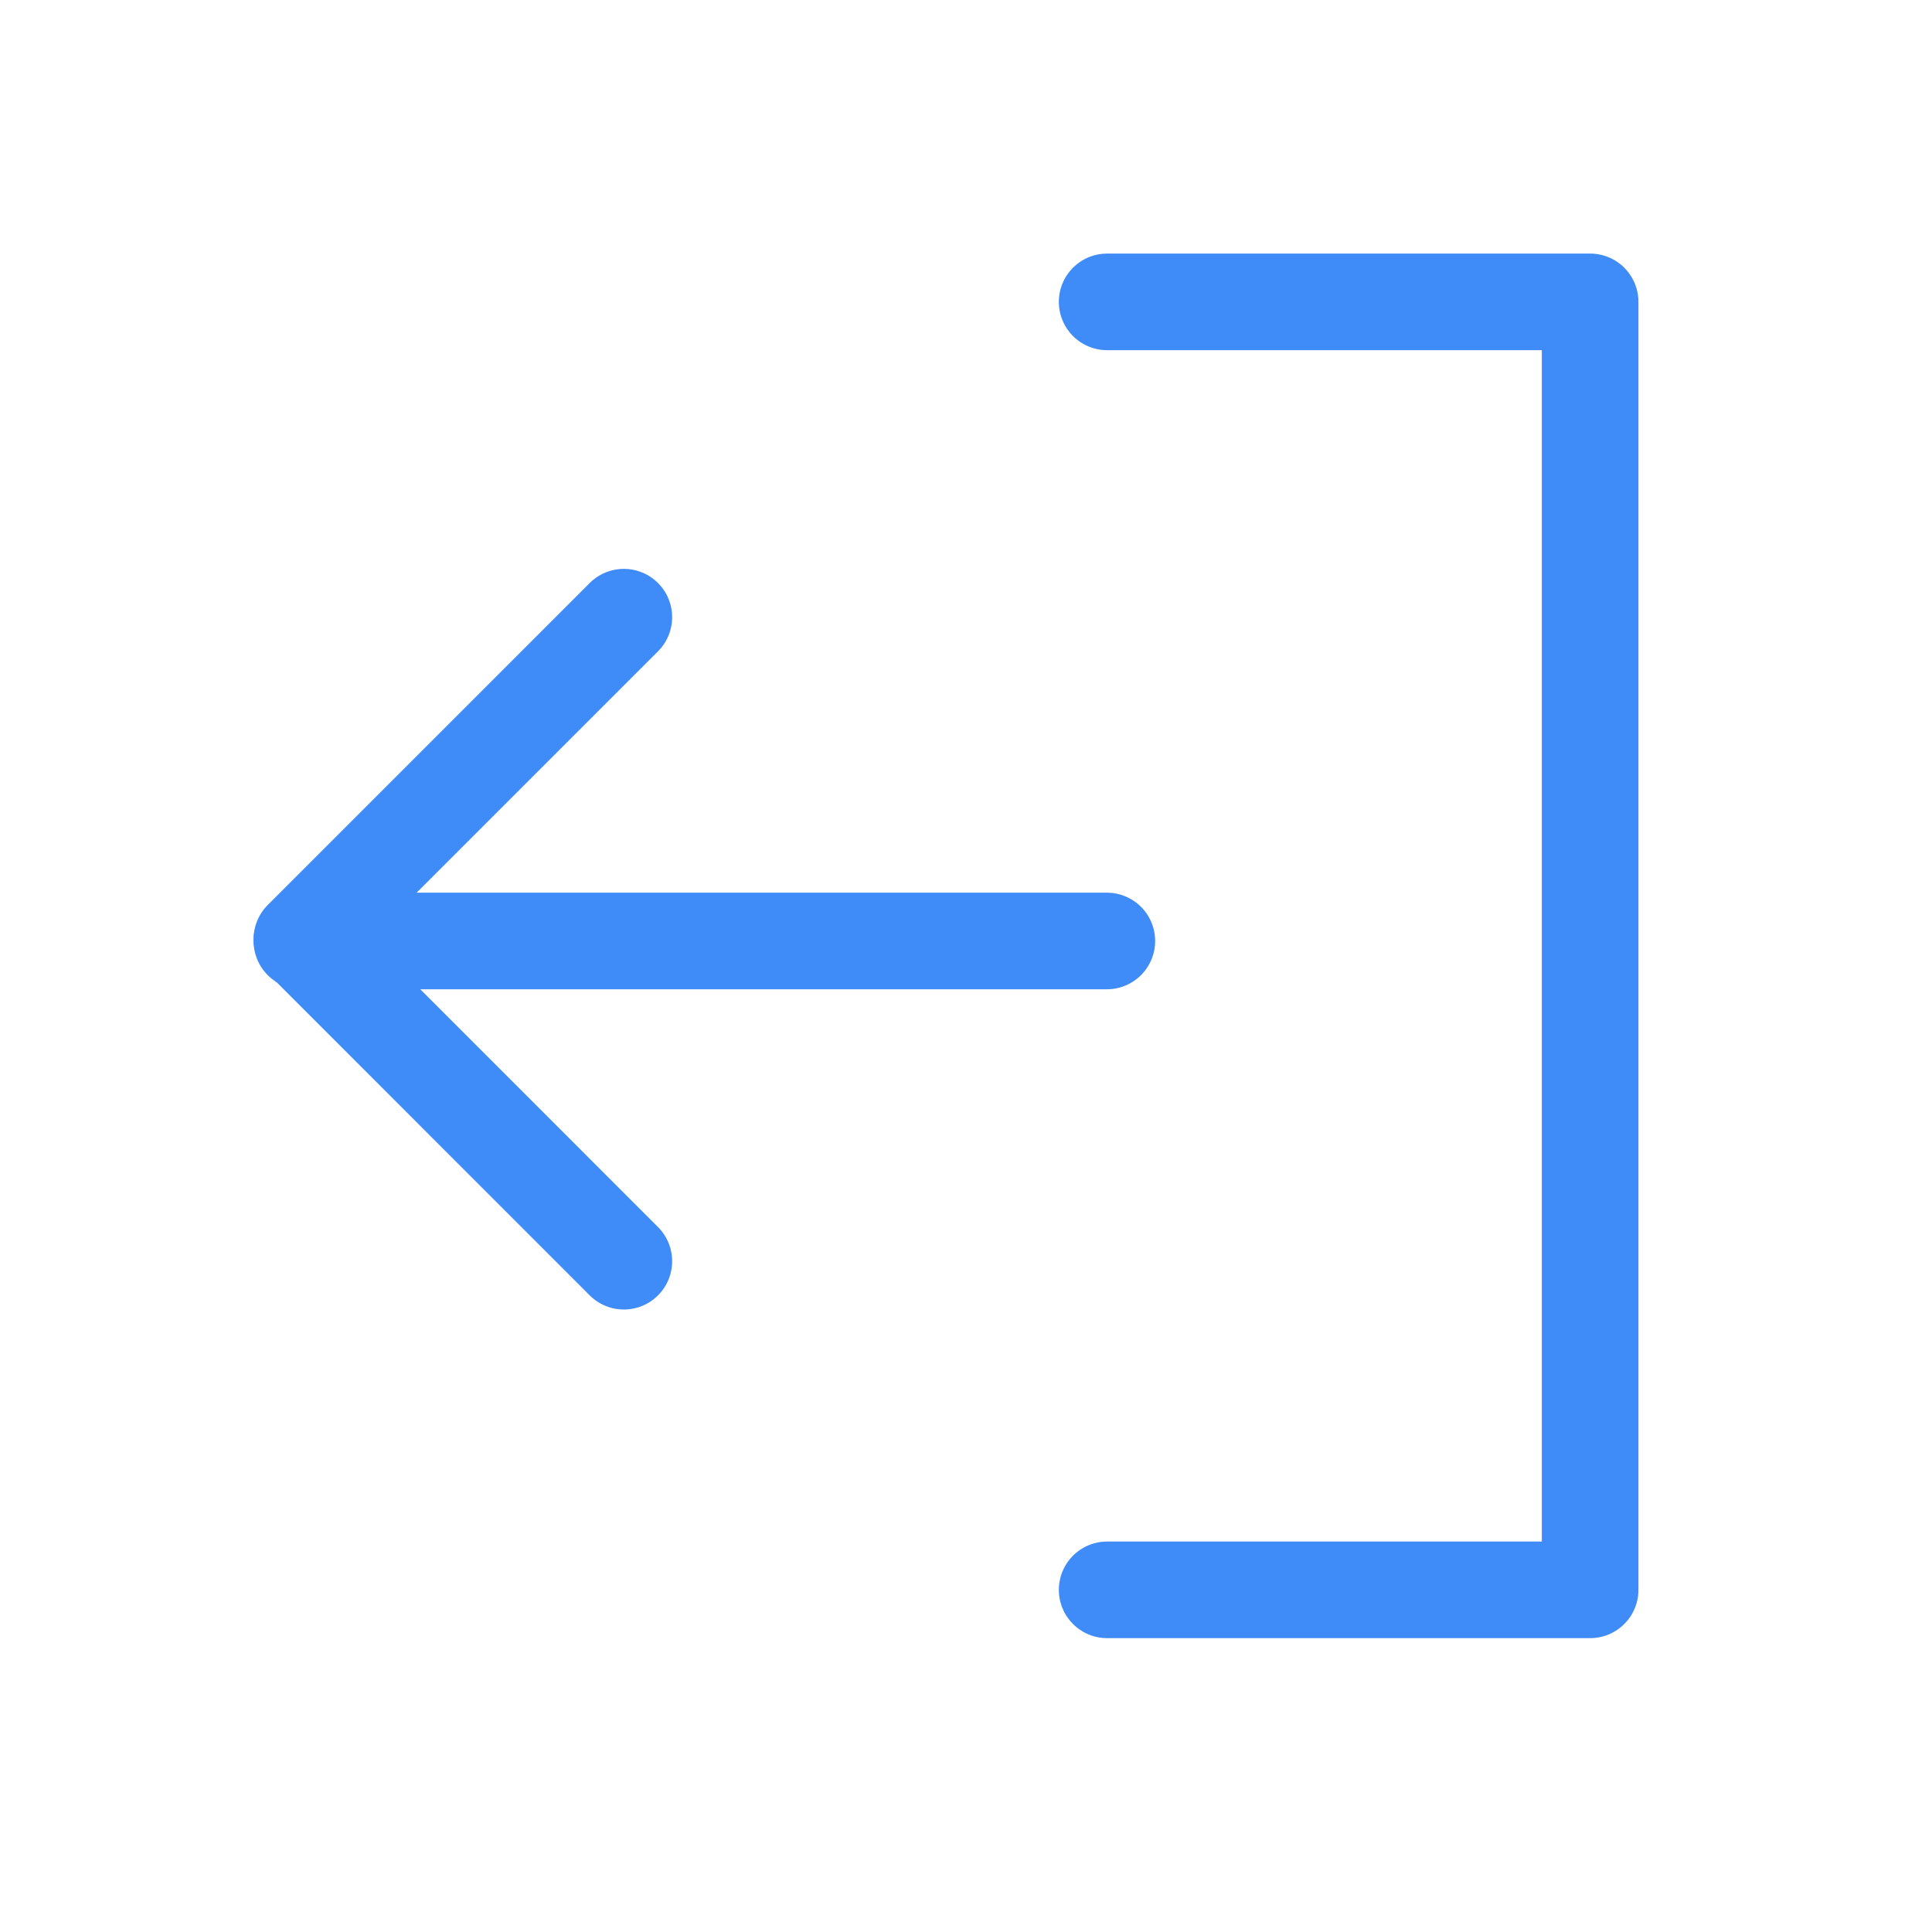 <svg width="20" height="20" viewBox="0 0 20 20" fill="none" xmlns="http://www.w3.org/2000/svg">
<g id="Phosphor Icons / LogOut">
<path id="Vector 39" d="M11.461 3.125L16.461 3.125V16.458H11.461" stroke="#3F8BF8" stroke-linecap="round" stroke-linejoin="round"/>
<path id="Vector 40" d="M11.458 9.741L3.125 9.741" stroke="#3F8BF8" stroke-linecap="round" stroke-linejoin="round"/>
<path id="Vector 41" d="M6.458 6.389L3.125 9.722L6.458 13.056" stroke="#3F8BF8" stroke-linecap="round" stroke-linejoin="round"/>
</g>
</svg>

